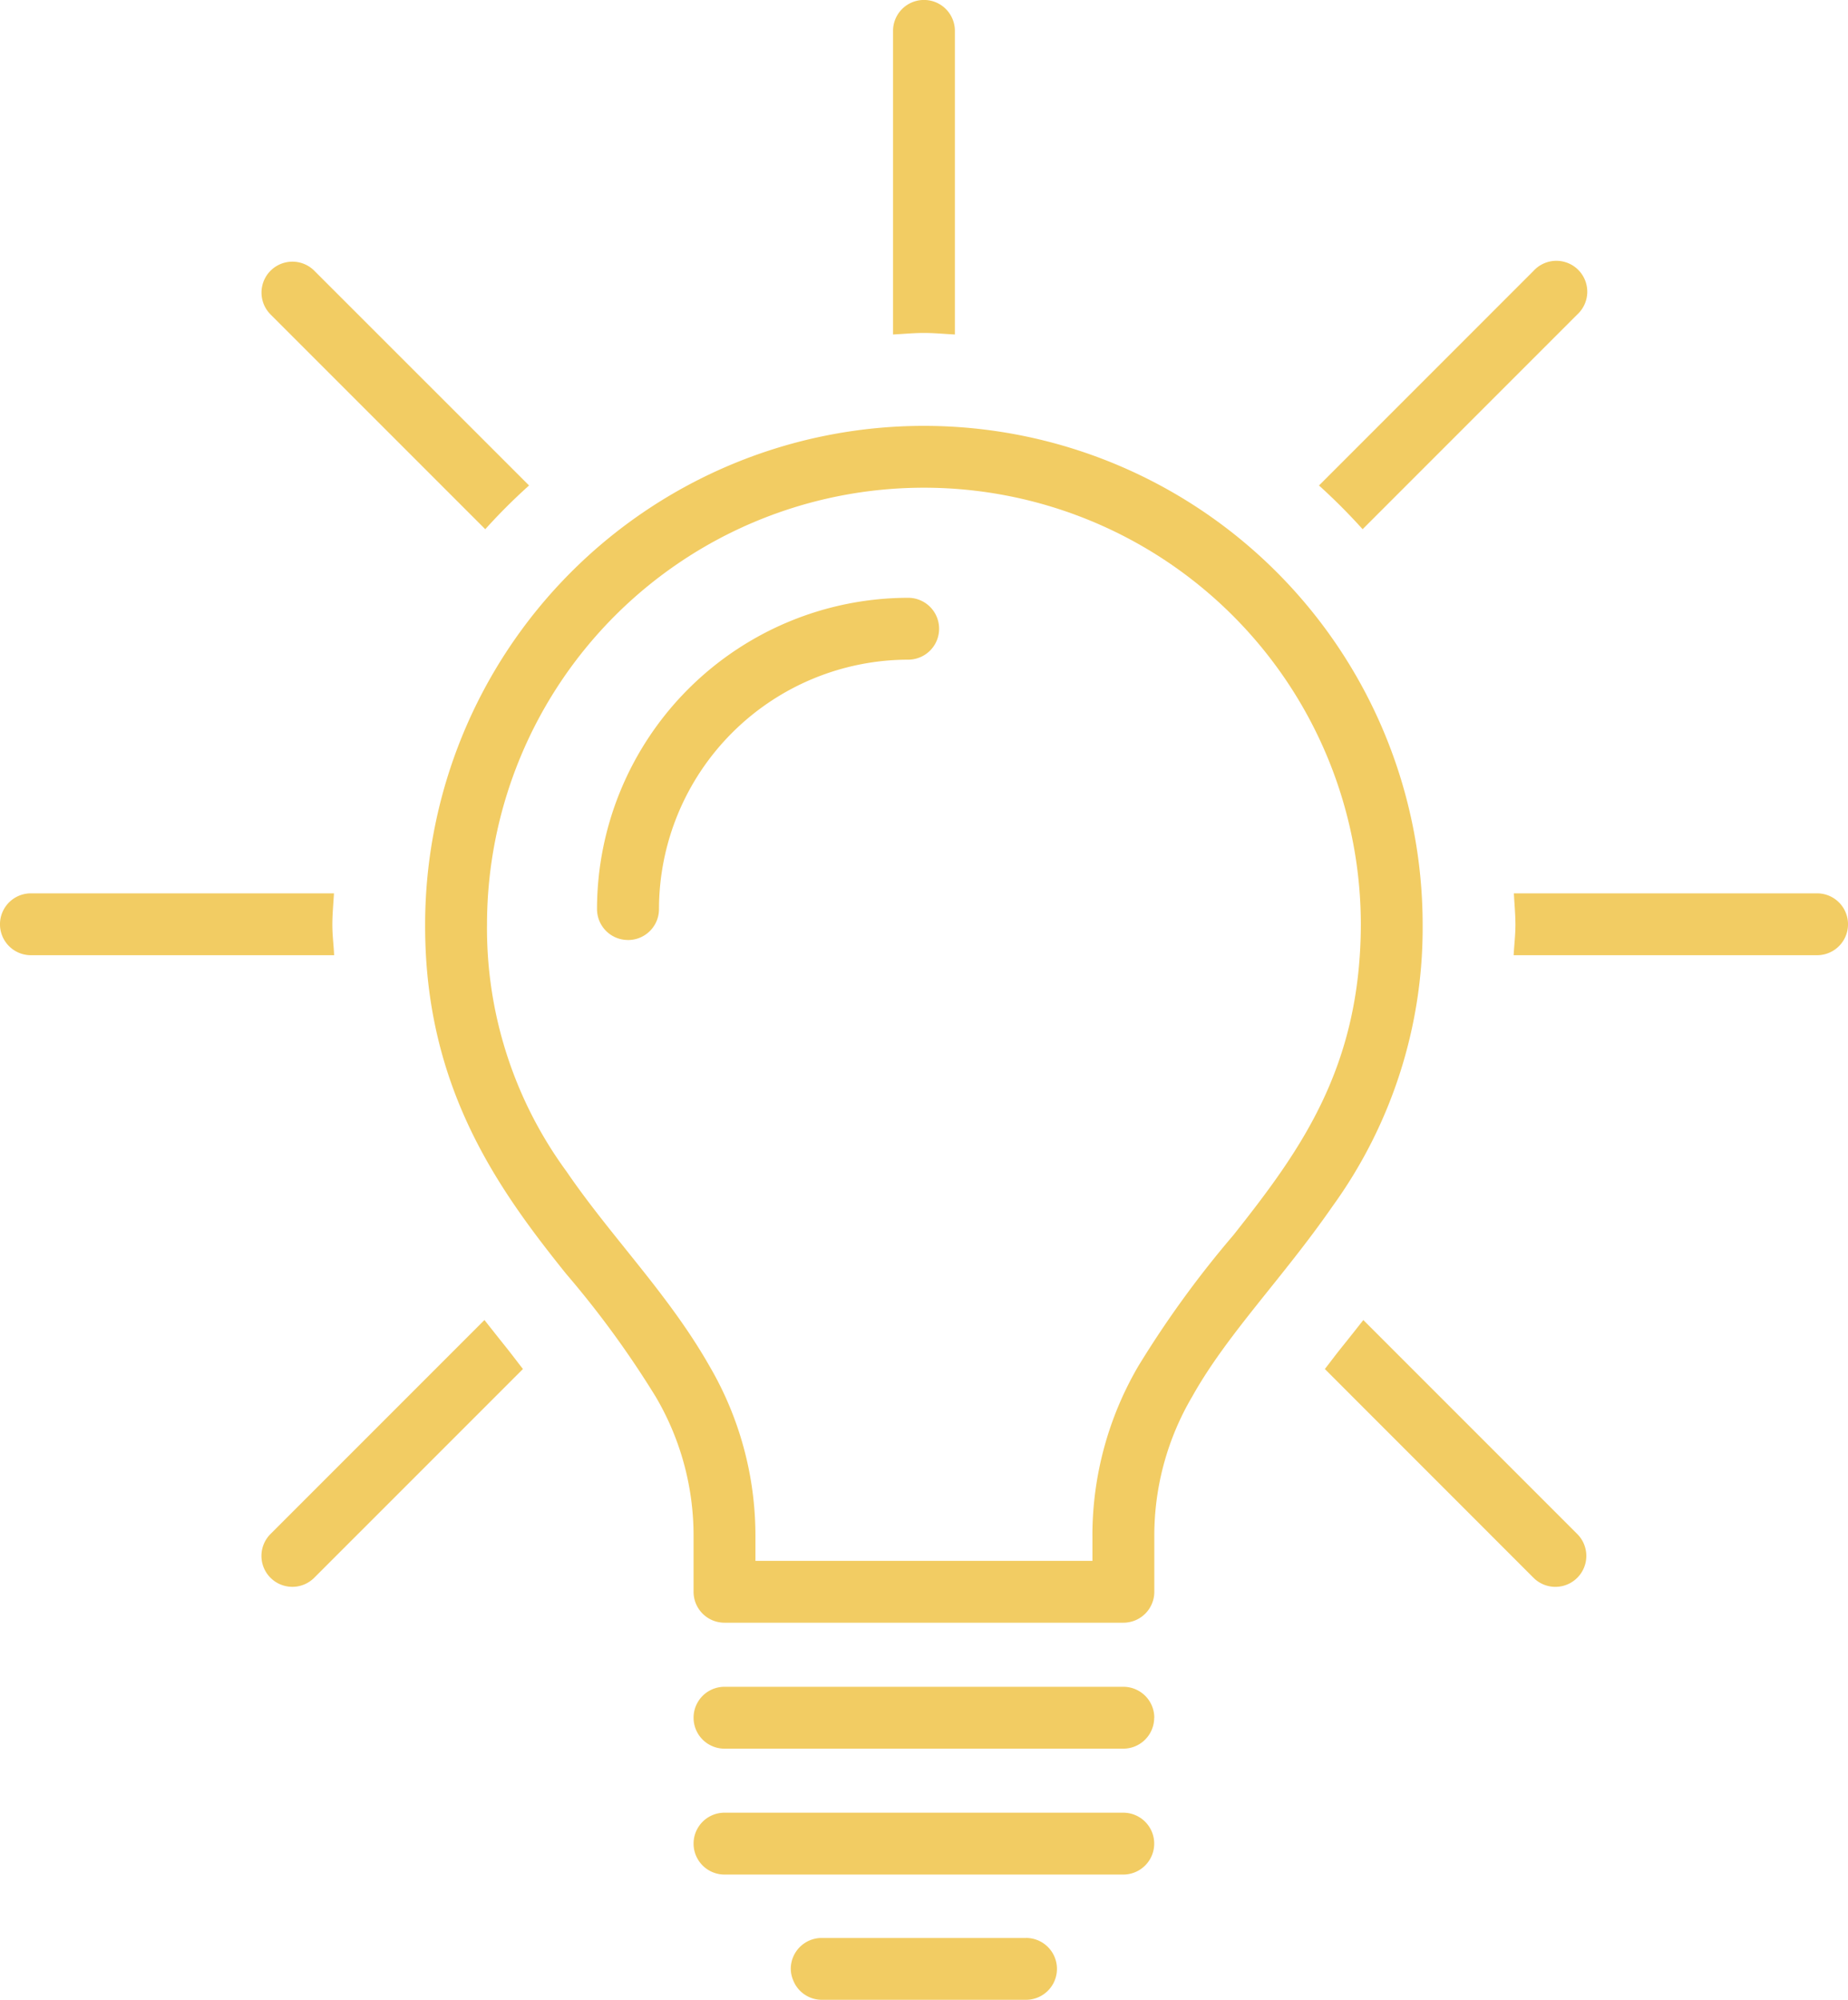 <svg xmlns="http://www.w3.org/2000/svg" xmlns:xlink="http://www.w3.org/1999/xlink" width="57.101" height="61.778" viewBox="0 0 57.101 61.778">
  <defs>
    <clipPath id="clip-path">
      <rect id="Rectangle_1408" data-name="Rectangle 1408" width="57.101" height="61.778" fill="#f2cc63"/>
    </clipPath>
  </defs>
  <g id="Group_3655" data-name="Group 3655" transform="translate(0 0)">
    <g id="Group_3654" data-name="Group 3654" transform="translate(0 0)" clip-path="url(#clip-path)">
      <path id="Path_13506" data-name="Path 13506" d="M35.615,15.483H26.246c.016.323.048.642.048.97s-.039.624-.055.941h9.376a.955.955,0,0,0,0-1.911" transform="translate(20.531 12.114)" fill="#f2cc63"/>
      <path id="Path_13507" data-name="Path 13507" d="M10.319,15.483H.955a.955.955,0,0,0,0,1.911h9.369c-.014-.317-.055-.611-.055-.941s.032-.647.05-.97" transform="translate(0 12.114)" fill="#f2cc63"/>
      <path id="Path_13508" data-name="Path 13508" d="M24.214,12.8l6.634-6.634A.955.955,0,1,0,29.5,4.815l-6.634,6.634A18.581,18.581,0,0,1,24.214,12.8" transform="translate(17.889 3.548)" fill="#f2cc63"/>
      <path id="Path_13509" data-name="Path 13509" d="M11.423,22.878,4.812,29.489A.955.955,0,0,0,6.163,30.84l6.449-6.449c-.182-.232-.33-.433-.533-.686s-.435-.547-.656-.827" transform="translate(3.546 17.9)" fill="#f2cc63"/>
      <path id="Path_13510" data-name="Path 13510" d="M17.392,10.335V.955a.955.955,0,1,0-1.911,0v9.379c.319-.016.633-.048.955-.048s.636.032.955.048" transform="translate(12.113 -0.001)" fill="#f2cc63"/>
      <path id="Path_13511" data-name="Path 13511" d="M12.8,11.449,6.164,4.815A.955.955,0,1,0,4.813,6.166L11.447,12.8A18.232,18.232,0,0,1,12.8,11.449" transform="translate(3.547 3.548)" fill="#f2cc63"/>
      <path id="Path_13512" data-name="Path 13512" d="M22.966,24.391l6.447,6.449a.956.956,0,0,0,1.353-1.351l-6.611-6.611c-.219.28-.442.561-.656.827s-.351.455-.533.686" transform="translate(17.97 17.9)" fill="#f2cc63"/>
      <path id="Path_13513" data-name="Path 13513" d="M11.307,20.933a.955.955,0,0,0,.955-.955,7.714,7.714,0,0,1,7.7-7.706.955.955,0,0,0,0-1.911,9.625,9.625,0,0,0-9.615,9.616.955.955,0,0,0,.955.955" transform="translate(8.1 8.106)" fill="#f2cc63"/>
      <path id="Path_13514" data-name="Path 13514" d="M26.258,30.189a.955.955,0,0,0-.955-.955H12.978a.955.955,0,1,0,0,1.911H25.3a.955.955,0,0,0,.955-.955" transform="translate(9.408 22.874)" fill="#f2cc63"/>
      <path id="Path_13515" data-name="Path 13515" d="M25.3,33.327a.955.955,0,1,0,0-1.911H12.978a.955.955,0,1,0,0,1.911Z" transform="translate(9.408 24.581)" fill="#f2cc63"/>
      <path id="Path_13516" data-name="Path 13516" d="M35.4,31.5a14.663,14.663,0,0,0,2.791-8.706,15.411,15.411,0,1,0-30.822,0c-.014,5.032,2.266,8.178,4.355,10.782a29.769,29.769,0,0,1,2.766,3.793,8.439,8.439,0,0,1,1.173,4.3V43.4a.955.955,0,0,0,.955.955H28.943A.955.955,0,0,0,29.9,43.4V41.666a8.457,8.457,0,0,1,1.173-4.3c1.071-1.918,2.8-3.661,4.33-5.87M27.988,41.666v.779H17.575v-.779a10.378,10.378,0,0,0-1.419-5.237c-1.262-2.221-3.03-3.98-4.419-6.014a12.7,12.7,0,0,1-2.456-7.622,13.5,13.5,0,1,1,27,0c-.012,4.435-1.881,6.994-3.939,9.591a31.517,31.517,0,0,0-2.936,4.044,10.378,10.378,0,0,0-1.419,5.237" transform="translate(5.767 5.773)" fill="#f2cc63"/>
      <path id="Path_13517" data-name="Path 13517" d="M20.977,33.587H14.663a.955.955,0,0,0-.955.955.914.914,0,0,0,.068.335.949.949,0,0,0,.888.62h6.313a.955.955,0,1,0,0-1.911" transform="translate(10.726 26.28)" fill="#f2cc63"/>
    </g>
  </g>
</svg>
